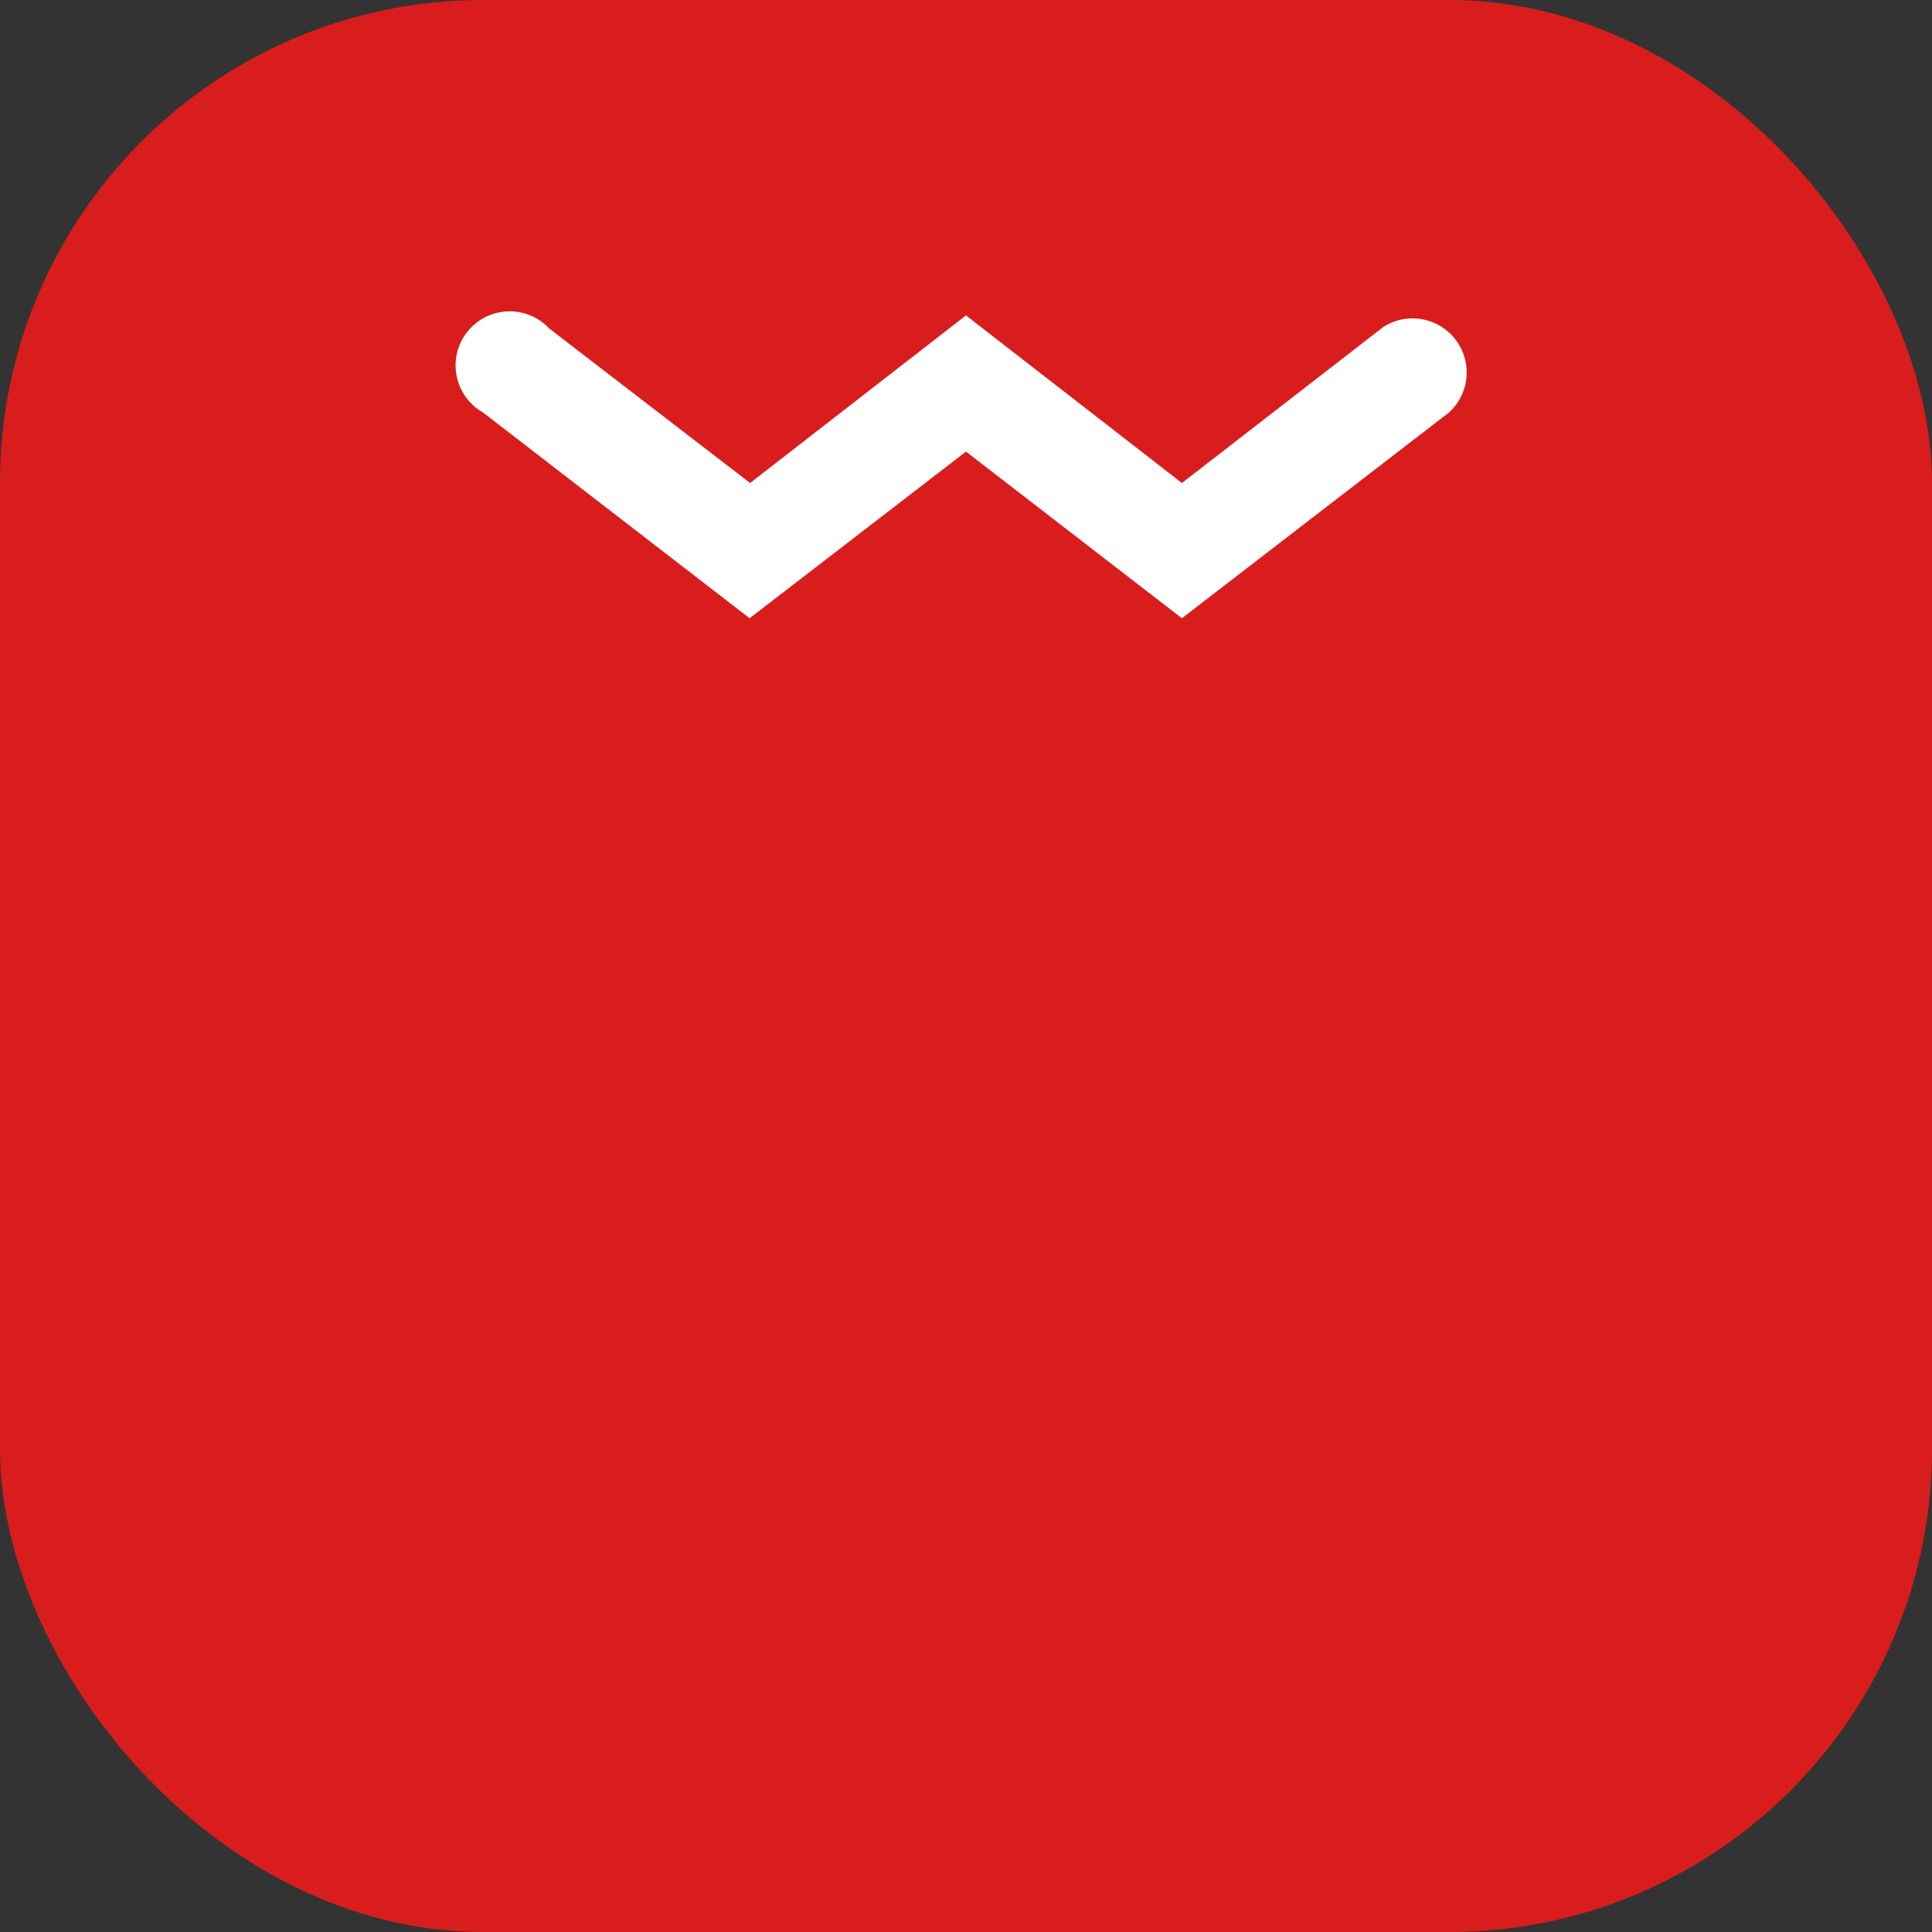 <svg xmlns="http://www.w3.org/2000/svg" viewBox="0 0 40 40"><rect x="0" y="0" width="40" height="40" fill="#333333" stroke="none"/><defs><style>.cls-1{fill:#d91d1d;}.cls-2{fill:#fff;}</style></defs><g id="Слой_2" data-name="Слой 2"><g id="Слой_1-2" data-name="Слой 1"><g id="Vario-гриль"><rect class="cls-1" width="40" height="40" rx="10"/><path class="cls-2" d="M10,8.54l5.52,4.26L20,9.35l4.47,3.45L30,8.54a1.12,1.12,0,0,0-1.36-1.77L24.47,10,20,6.53,15.53,10l-4.16-3.2A1.12,1.12,0,1,0,10,8.54"/></g></g></g></svg>